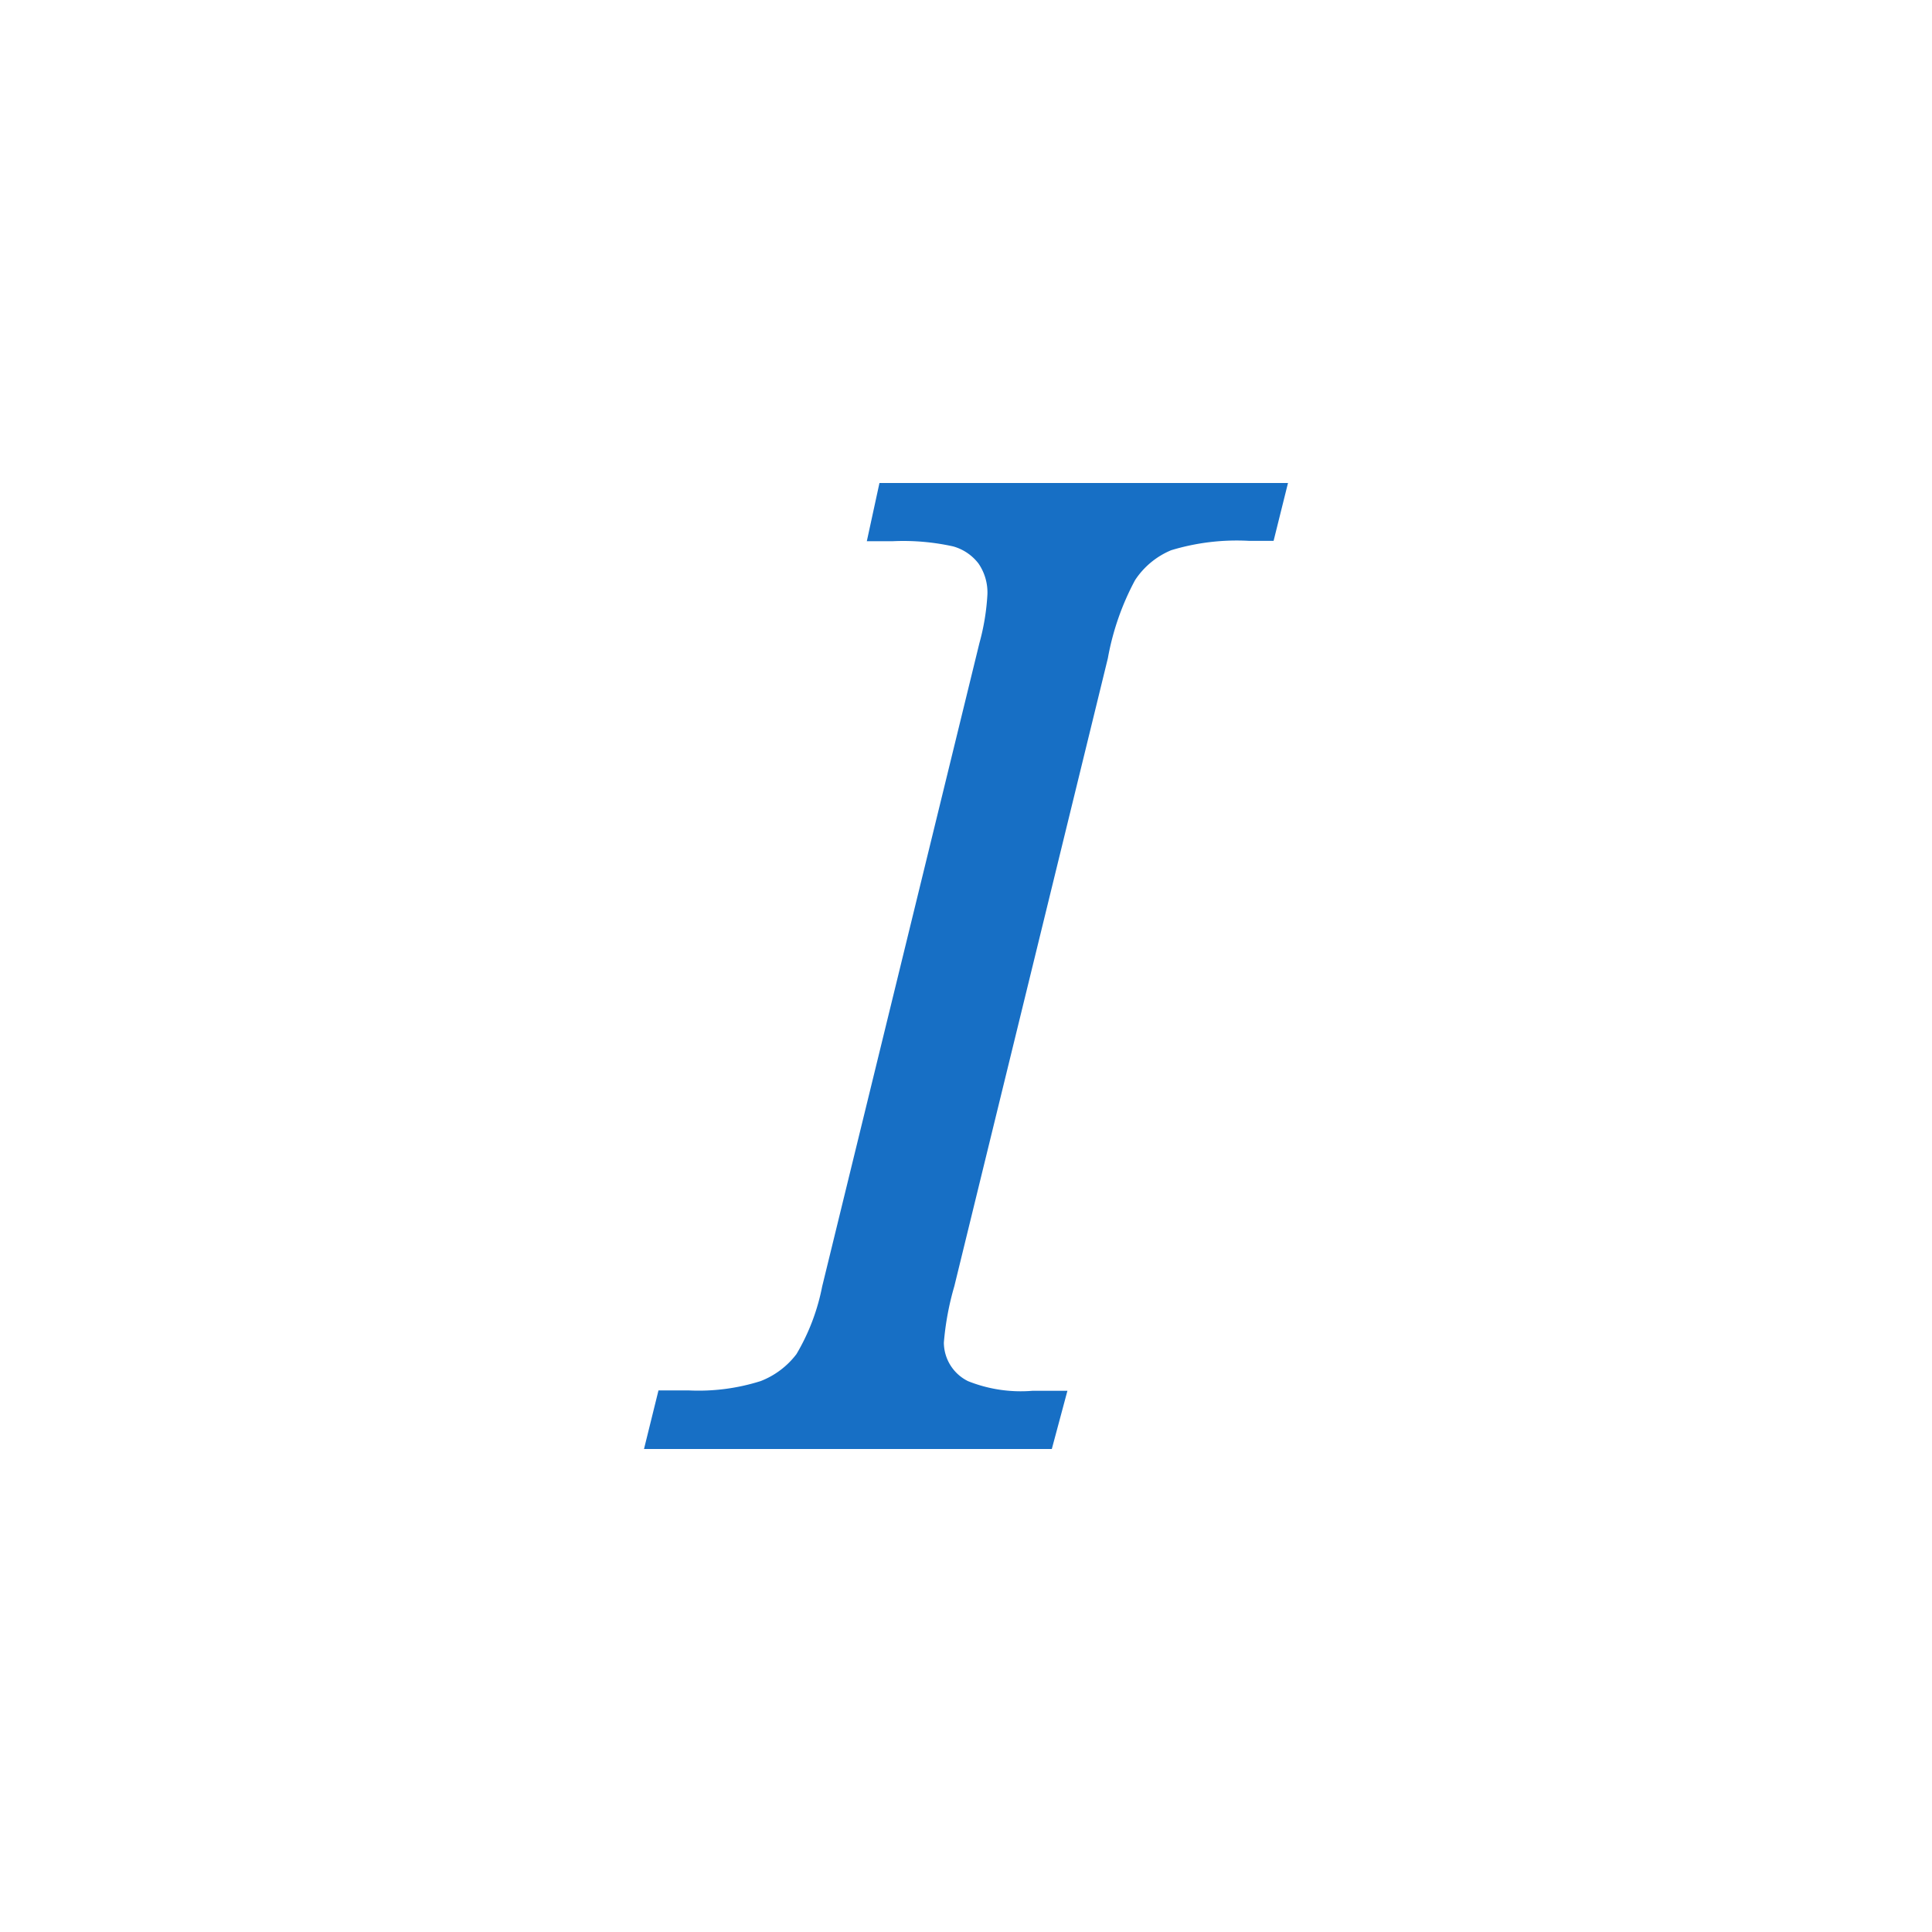 <svg xmlns="http://www.w3.org/2000/svg" width="24" height="24" viewBox="0 0 24 24"><title>normal</title><path d="M10.925,6l-.157.723h.324a2.871,2.871,0,0,1,.75.065A.6.6,0,0,1,12.155,7a.635.635,0,0,1,.111.385,2.849,2.849,0,0,1-.1.606l-1.953,7.991a2.633,2.633,0,0,1-.319.839,1.022,1.022,0,0,1-.444.335,2.551,2.551,0,0,1-.9.116h-.37L8,18h5.066l.194-.723h-.435a1.763,1.763,0,0,1-.8-.12.537.537,0,0,1-.3-.479,3.529,3.529,0,0,1,.13-.7l1.907-7.8a3.275,3.275,0,0,1,.338-.971.993.993,0,0,1,.449-.372,2.807,2.807,0,0,1,.972-.116h.3L16,6Z" style="fill:#176FC5"/></svg>